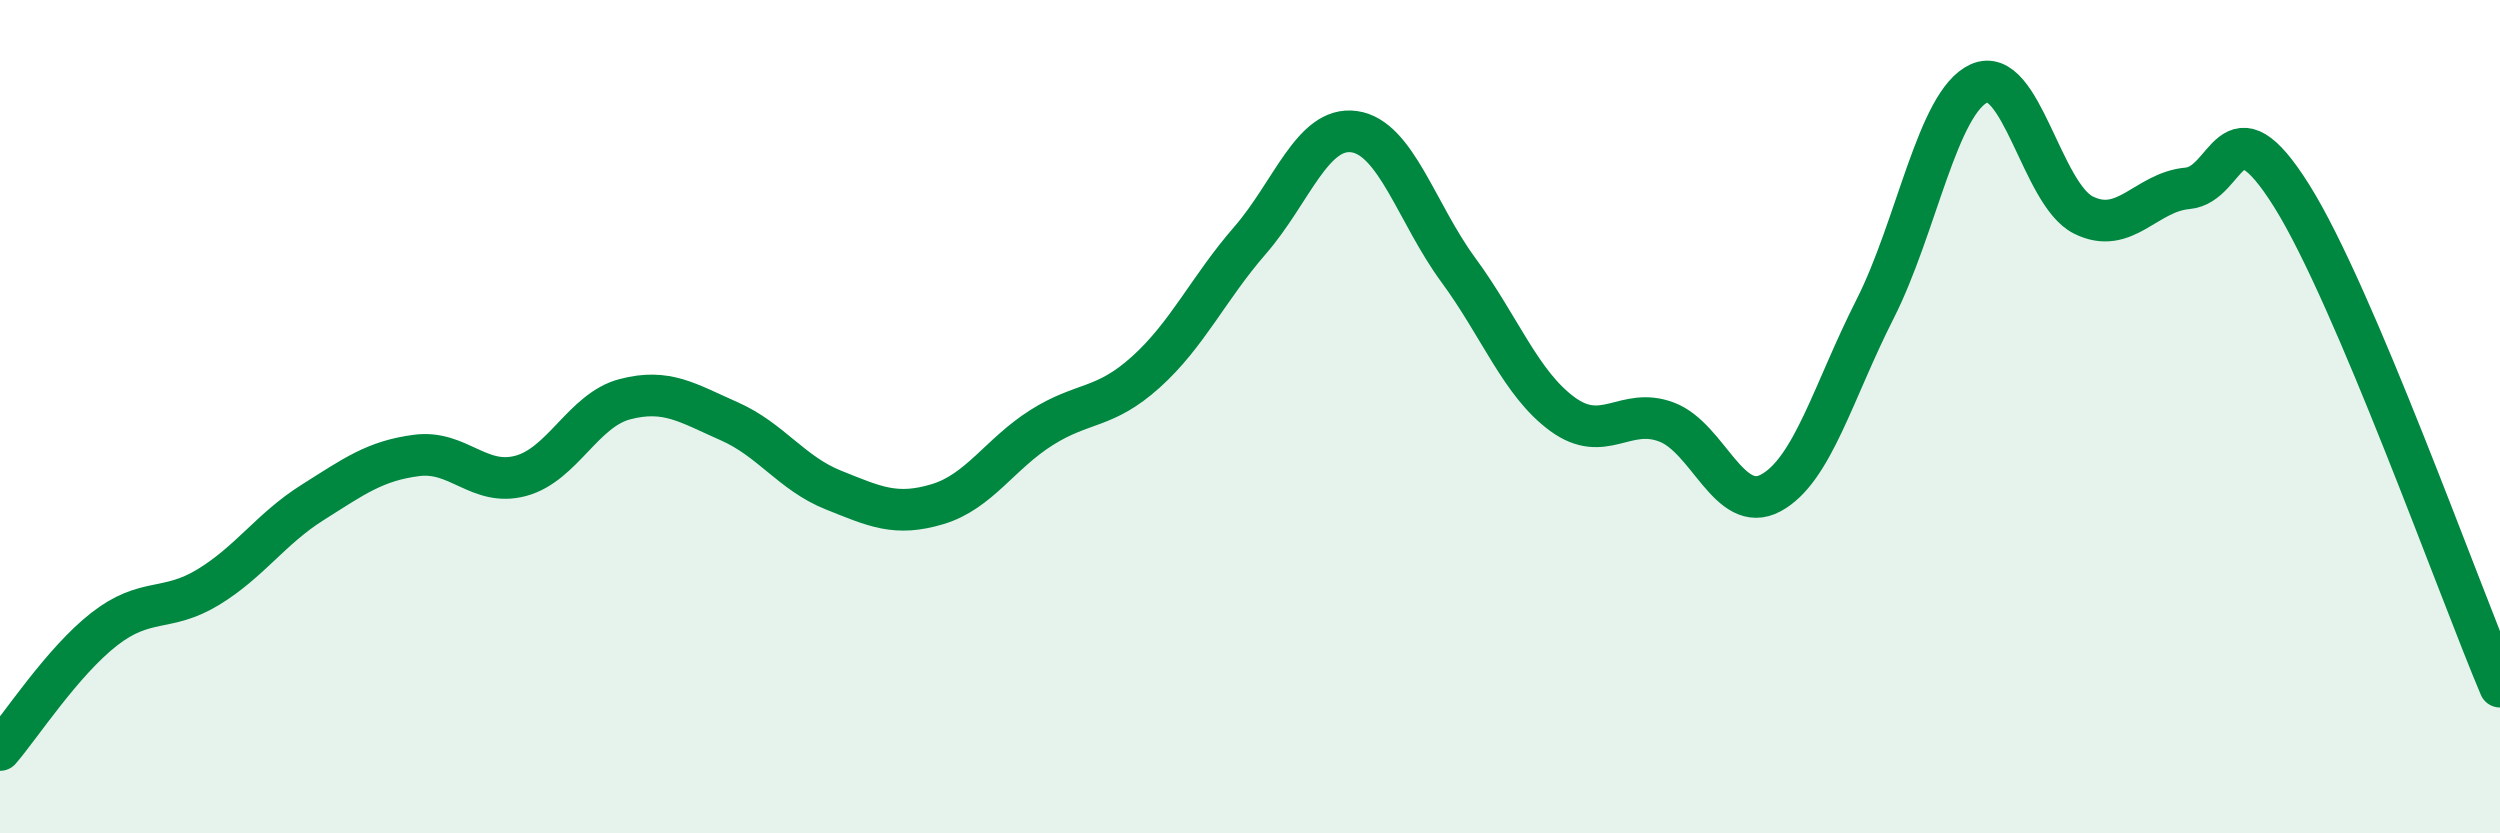
    <svg width="60" height="20" viewBox="0 0 60 20" xmlns="http://www.w3.org/2000/svg">
      <path
        d="M 0,18 C 0.5,17.42 1.5,15.88 2.5,15.1 C 3.5,14.32 4,14.7 5,14.09 C 6,13.48 6.5,12.69 7.5,12.06 C 8.5,11.43 9,11.06 10,10.93 C 11,10.8 11.5,11.69 12.5,11.42 C 13.5,11.15 14,9.84 15,9.58 C 16,9.32 16.5,9.67 17.5,10.11 C 18.5,10.55 19,11.36 20,11.76 C 21,12.16 21.5,12.4 22.5,12.1 C 23.5,11.8 24,10.89 25,10.26 C 26,9.63 26.5,9.83 27.5,8.93 C 28.5,8.03 29,6.92 30,5.77 C 31,4.62 31.5,3.02 32.5,3.16 C 33.5,3.3 34,5.12 35,6.48 C 36,7.84 36.5,9.21 37.5,9.94 C 38.5,10.67 39,9.75 40,10.13 C 41,10.51 41.5,12.37 42.5,11.83 C 43.5,11.29 44,9.39 45,7.42 C 46,5.45 46.5,2.45 47.5,2 C 48.5,1.55 49,4.66 50,5.16 C 51,5.66 51.5,4.61 52.5,4.52 C 53.5,4.43 53.5,2.31 55,4.7 C 56.5,7.09 59,14.12 60,16.48L60 20L0 20Z"
        fill="#008740"
        opacity="0.1"
        stroke-linecap="round"
        stroke-linejoin="round"
      />
      <path
        d="M 0,18 C 0.5,17.42 1.5,15.88 2.5,15.1 C 3.5,14.32 4,14.7 5,14.09 C 6,13.48 6.5,12.69 7.5,12.06 C 8.5,11.43 9,11.06 10,10.93 C 11,10.8 11.5,11.69 12.5,11.42 C 13.5,11.15 14,9.84 15,9.58 C 16,9.32 16.5,9.67 17.5,10.11 C 18.5,10.55 19,11.36 20,11.76 C 21,12.16 21.5,12.4 22.5,12.1 C 23.5,11.8 24,10.89 25,10.26 C 26,9.63 26.5,9.83 27.5,8.93 C 28.5,8.03 29,6.92 30,5.77 C 31,4.62 31.5,3.02 32.5,3.16 C 33.5,3.3 34,5.12 35,6.48 C 36,7.84 36.5,9.21 37.5,9.94 C 38.5,10.67 39,9.75 40,10.13 C 41,10.51 41.5,12.37 42.5,11.83 C 43.5,11.29 44,9.39 45,7.42 C 46,5.45 46.5,2.45 47.5,2 C 48.5,1.55 49,4.66 50,5.16 C 51,5.66 51.5,4.61 52.5,4.52 C 53.5,4.43 53.5,2.31 55,4.7 C 56.5,7.09 59,14.12 60,16.48"
        stroke="#008740"
        stroke-width="1"
        fill="none"
        stroke-linecap="round"
        stroke-linejoin="round"
      />
    </svg>
  